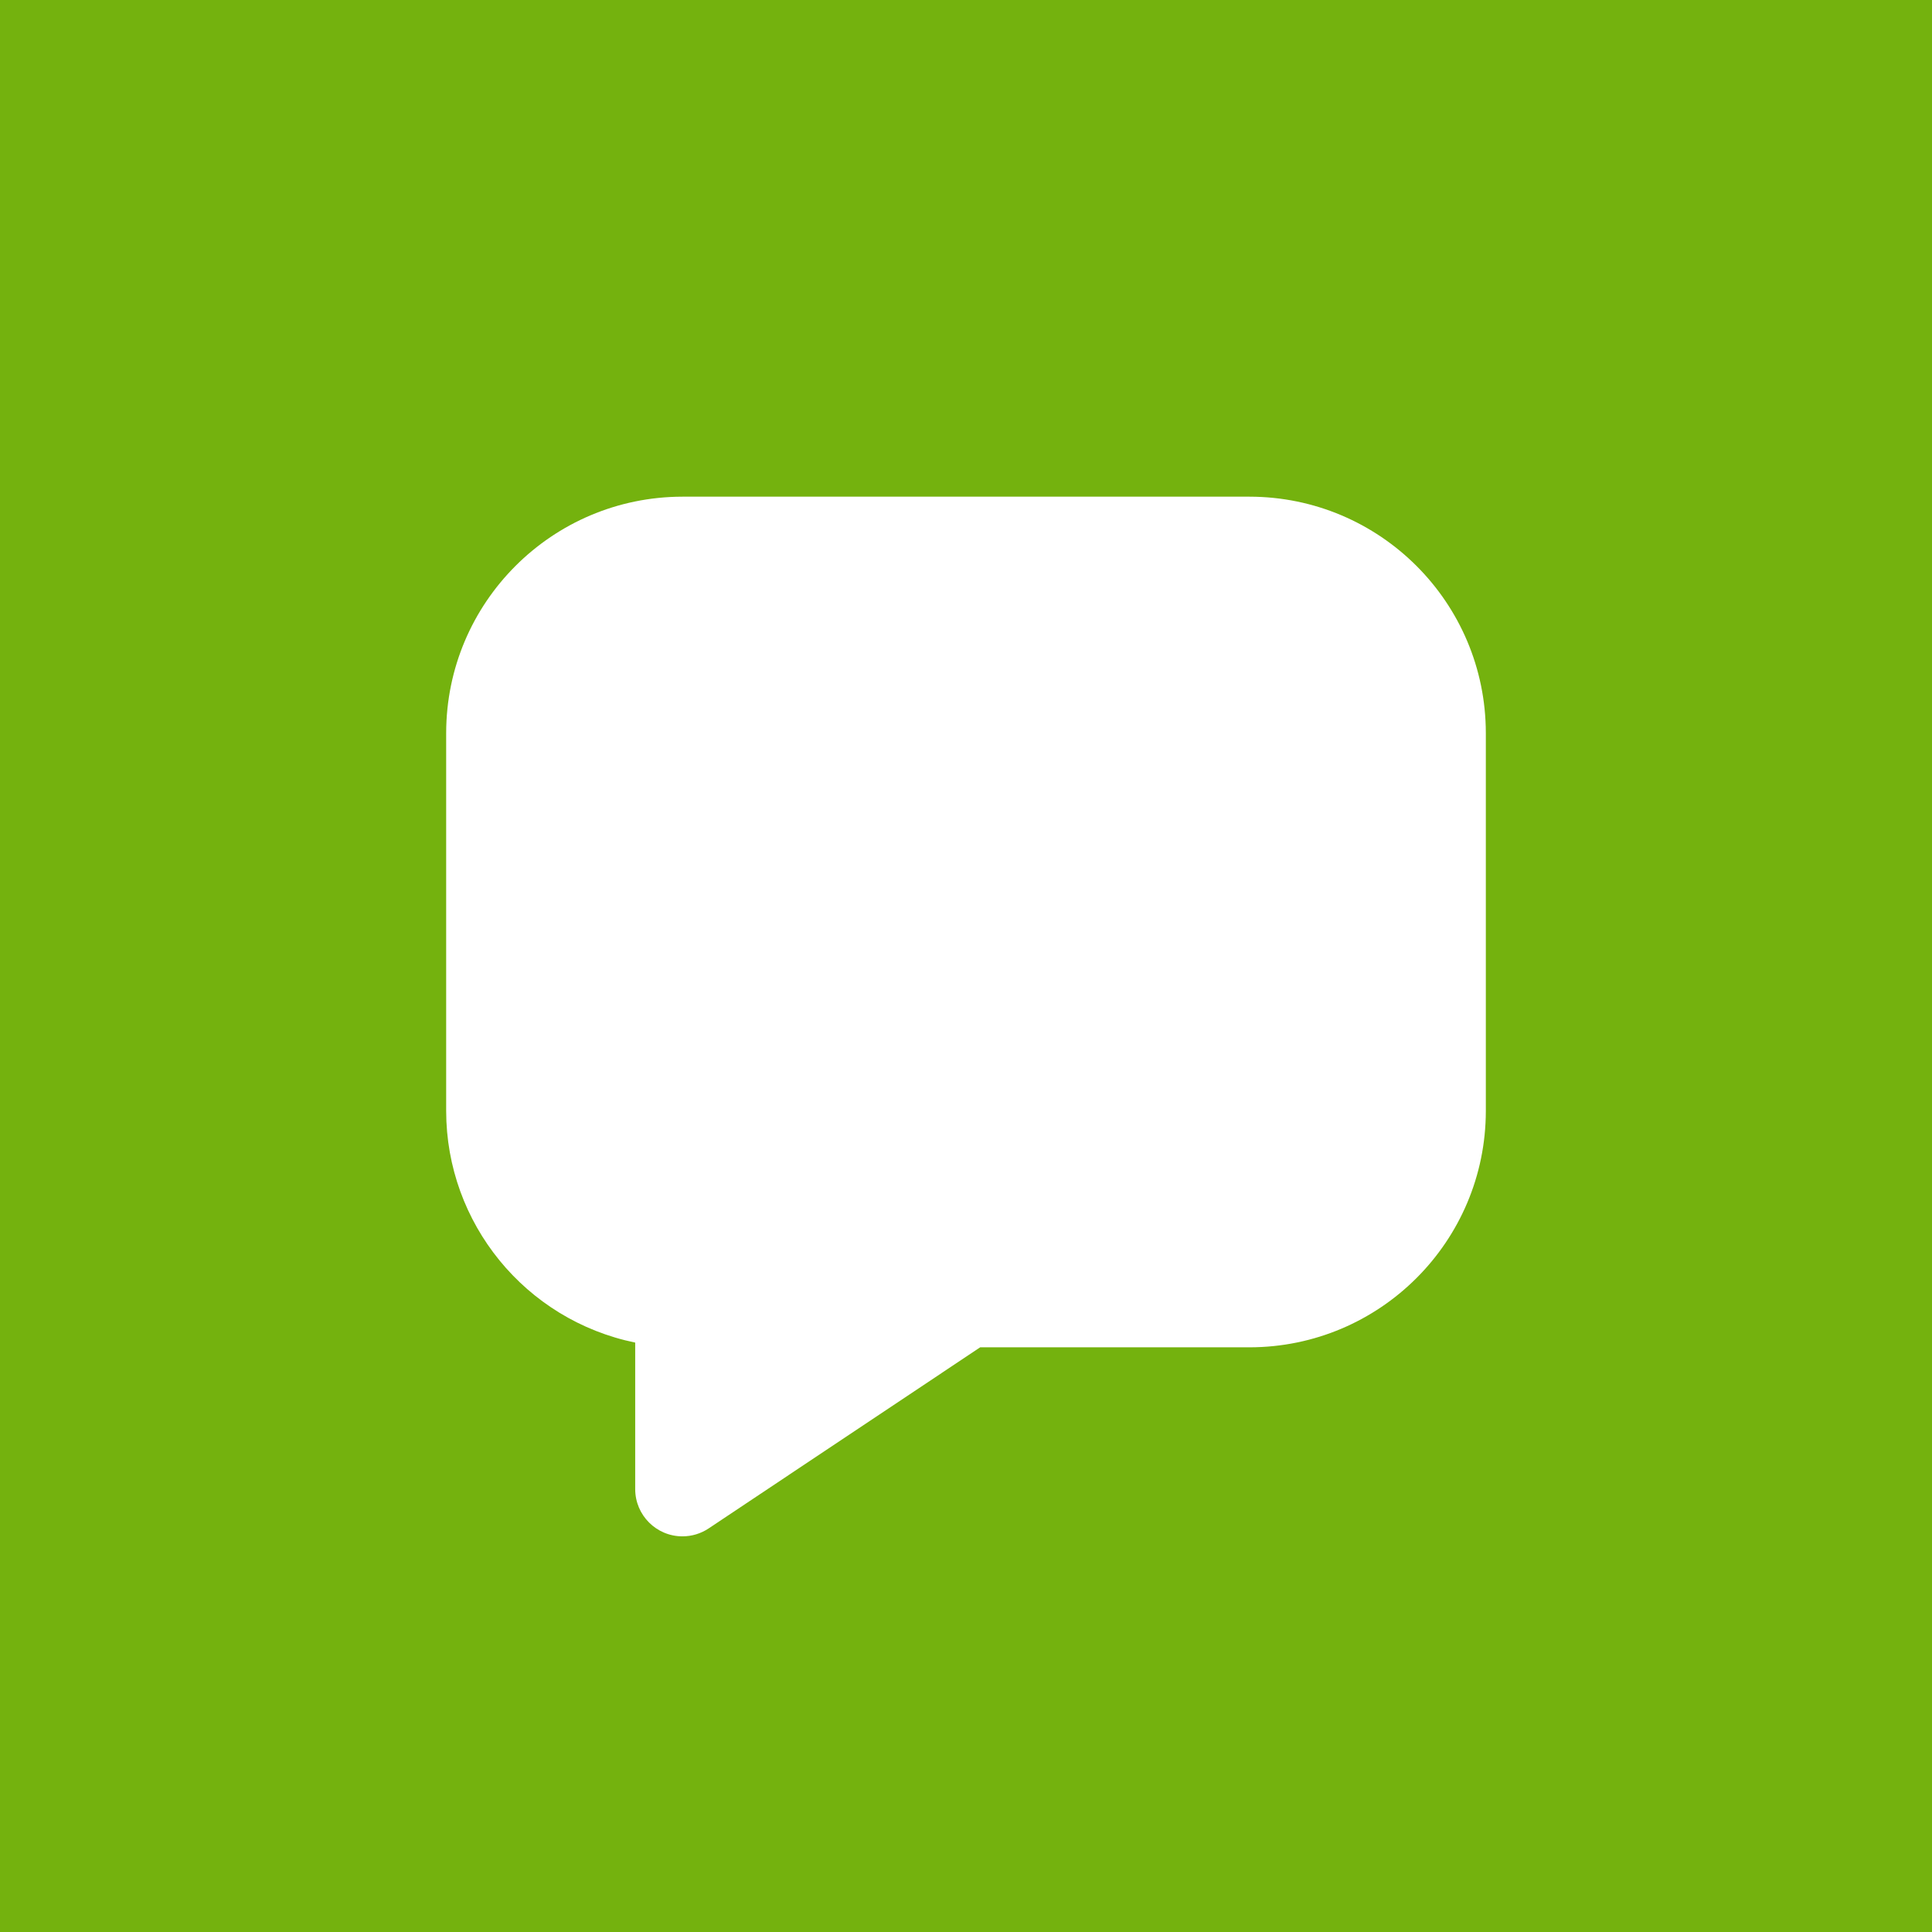 <?xml version="1.0" encoding="utf-8"?>
<!-- Generator: Adobe Illustrator 16.0.0, SVG Export Plug-In . SVG Version: 6.00 Build 0)  -->
<!DOCTYPE svg PUBLIC "-//W3C//DTD SVG 1.1//EN" "http://www.w3.org/Graphics/SVG/1.1/DTD/svg11.dtd">
<svg version="1.1" id="Layer_1" xmlns="http://www.w3.org/2000/svg" xmlns:xlink="http://www.w3.org/1999/xlink" x="0px" y="0px"
	 width="612px" height="612px" viewBox="0 0 612 612" enable-background="new 0 0 612 612" xml:space="preserve">
<rect fill="#74B20E" width="612" height="612"/>
<path fill="#FFFFFF" d="M395.818,157.333H216.182c-41.318,0.049-74.799,33.531-74.849,74.849V351.94
	c0.045,35.556,25.053,66.189,59.879,73.352v46.405c0,8.269,6.7,14.972,14.967,14.973c2.958,0.001,5.85-0.876,8.311-2.518l86-57.363
	h85.328c41.317-0.05,74.799-33.531,74.849-74.849V232.182C470.617,190.865,437.136,157.383,395.818,157.333z"/>
</svg>
